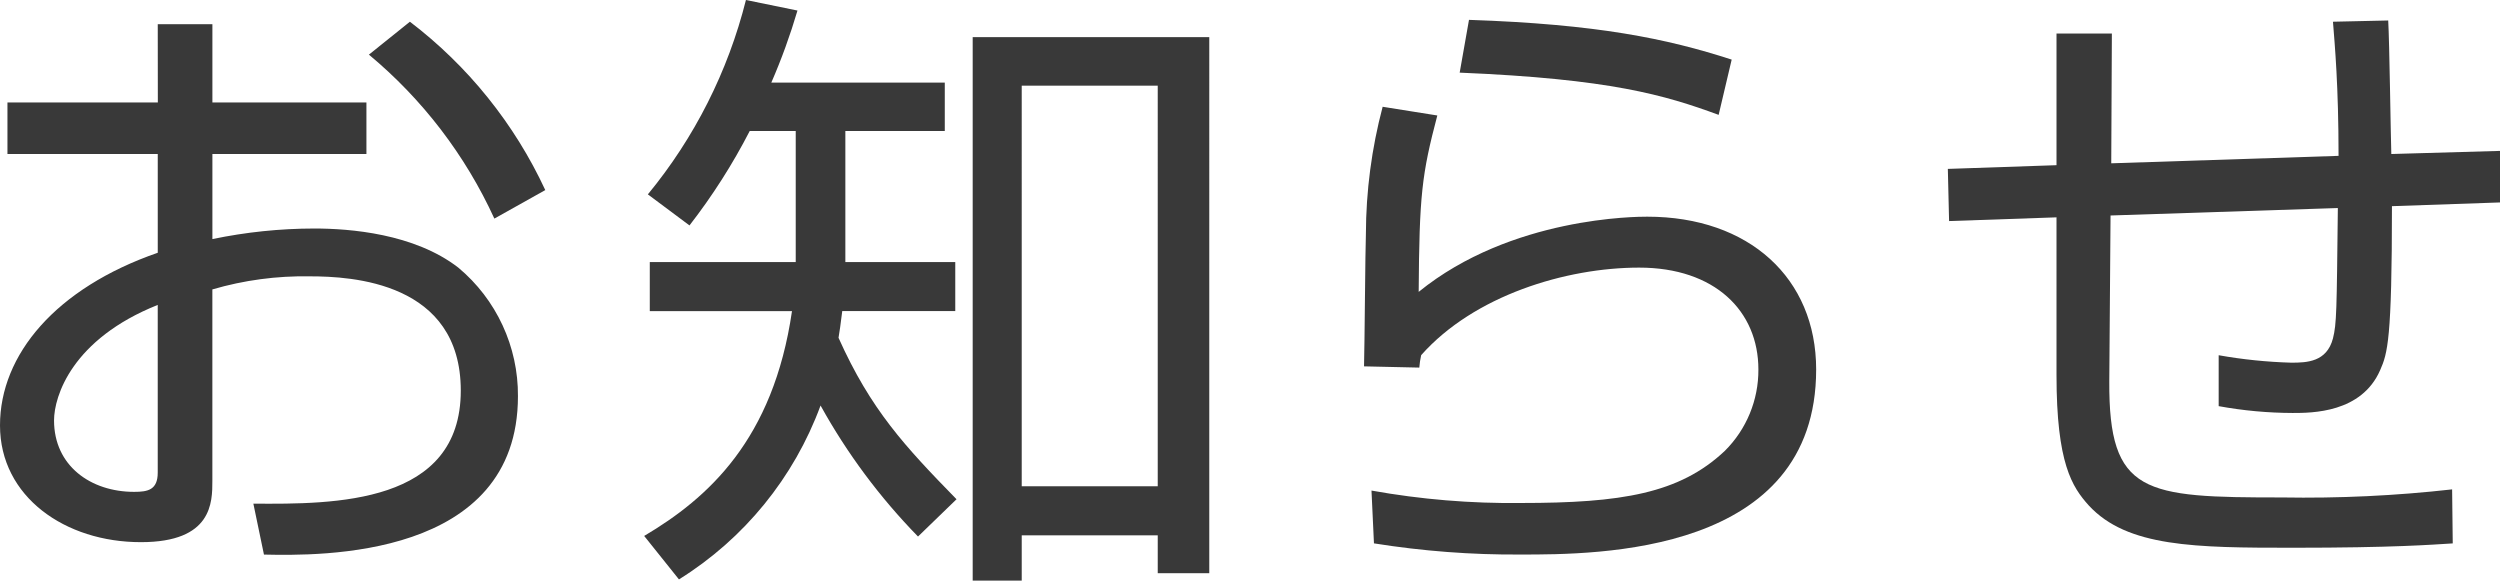 <?xml version="1.0" encoding="UTF-8"?>
<svg xmlns="http://www.w3.org/2000/svg" width="152.945" height="35.523" viewBox="0 0 152.945 35.523">
  <g>
    <path d="M9.651,1.48h3.343V6.267h9.423v3.155H12.994v5.205c2.05-.427,4.137-.644,6.231-.647,2.166,0,6.118,.305,8.815,2.394,2.33,1.945,3.667,4.83,3.647,7.865,0,9.954-12.12,9.765-15.539,9.689l-.648-3.116c4.977,.038,12.69,.038,12.69-6.915,0-6.649-6.687-6.991-9.232-6.991-2.018-.036-4.029,.233-5.966,.8v11.7c0,1.33,0,3.762-4.369,3.762-4.633,.005-8.623-2.774-8.623-7.143,0-4.332,3.42-8.4,9.651-10.562v-6.041H.456v-3.155H9.656l-.005-4.787Zm0,17.174c-5.243,2.09-6.345,5.585-6.345,7.067,0,2.773,2.242,4.37,4.9,4.37,.836,0,1.444-.115,1.444-1.179v-10.258ZM25.077,1.329c3.556,2.709,6.399,6.245,8.282,10.3l-3.115,1.744c-1.773-3.877-4.396-7.305-7.675-10.03l2.508-2.014Z" fill="#393939"/>
    <path d="M57.8,5.051v2.964h-6.083v8.017h6.724v3h-6.914c-.114,.912-.152,1.177-.228,1.634,1.975,4.407,4.065,6.648,7.219,9.877l-2.356,2.281c-2.337-2.393-4.343-5.088-5.962-8.015-1.625,4.411-4.673,8.154-8.663,10.638l-2.128-2.659c3.914-2.318,7.9-5.89,9.043-13.754h-8.7v-3h8.929V8.015h-2.815c-1.048,2.035-2.281,3.968-3.685,5.776l-2.546-1.9c2.857-3.47,4.906-7.531,6-11.891l3.153,.645c-.442,1.501-.976,2.973-1.6,4.407h10.612Zm16.181,30.015h-3.153v-2.317h-8.321v2.773h-3V2.273h14.474V35.067Zm-3.153-29.825h-8.321V29.748h8.321V5.242Z" fill="#393939"/>
    <path d="M87.932,7.065c-.95,3.609-1.1,4.863-1.14,10.791,5.662-4.6,13.374-4.6,13.982-4.6,6.231,0,10.335,3.762,10.335,9.347,0,11.322-13.374,11.322-18.086,11.322-3.003,.02-6.002-.209-8.967-.683l-.151-3.23c3.021,.542,6.087,.797,9.156,.76,6.117,0,9.688-.57,12.463-3.191,1.324-1.317,2.063-3.111,2.051-4.978,0-3.571-2.66-6.231-7.295-6.231-4.483,0-10.107,1.71-13.336,5.357-.056,.25-.093,.504-.113,.76l-3.382-.076c.038-1.291,.076-7.219,.114-8.093,.007-2.629,.352-5.246,1.025-7.788l3.344,.533Zm17.211-.038c-3.305-1.216-6.648-2.2-15.843-2.583l.57-3.229c7.827,.265,12.082,1.139,16.071,2.431l-.798,3.381Z" fill="#393939"/>
    <path d="M146.106,1.253c.076,1.291,.152,7.028,.19,8.169l6.649-.19v3.153l-6.61,.228c0,8.169-.267,9-.722,10.031-1.141,2.621-4.18,2.621-5.358,2.621-1.516-.005-3.029-.145-4.521-.418v-3.115c1.468,.261,2.954,.413,4.445,.456,.95,0,2.166-.039,2.546-1.482,.228-.912,.228-1.634,.3-7.979l-13.906,.456-.077,10.144c-.037,6.915,2.128,7.106,10.563,7.106,3.477,.06,6.955-.105,10.411-.494l.038,3.305c-1.254,.076-3.609,.266-9.764,.266-6,0-10.145-.038-12.5-2.584-1.027-1.14-1.977-2.583-1.977-7.979V13.297l-6.572,.227-.076-3.191,6.648-.227V2.051h3.387l-.038,7.94,13.906-.456c0-4.293-.229-6.762-.342-8.206l3.38-.076Z" fill="#393939"/>
  </g>
</svg>